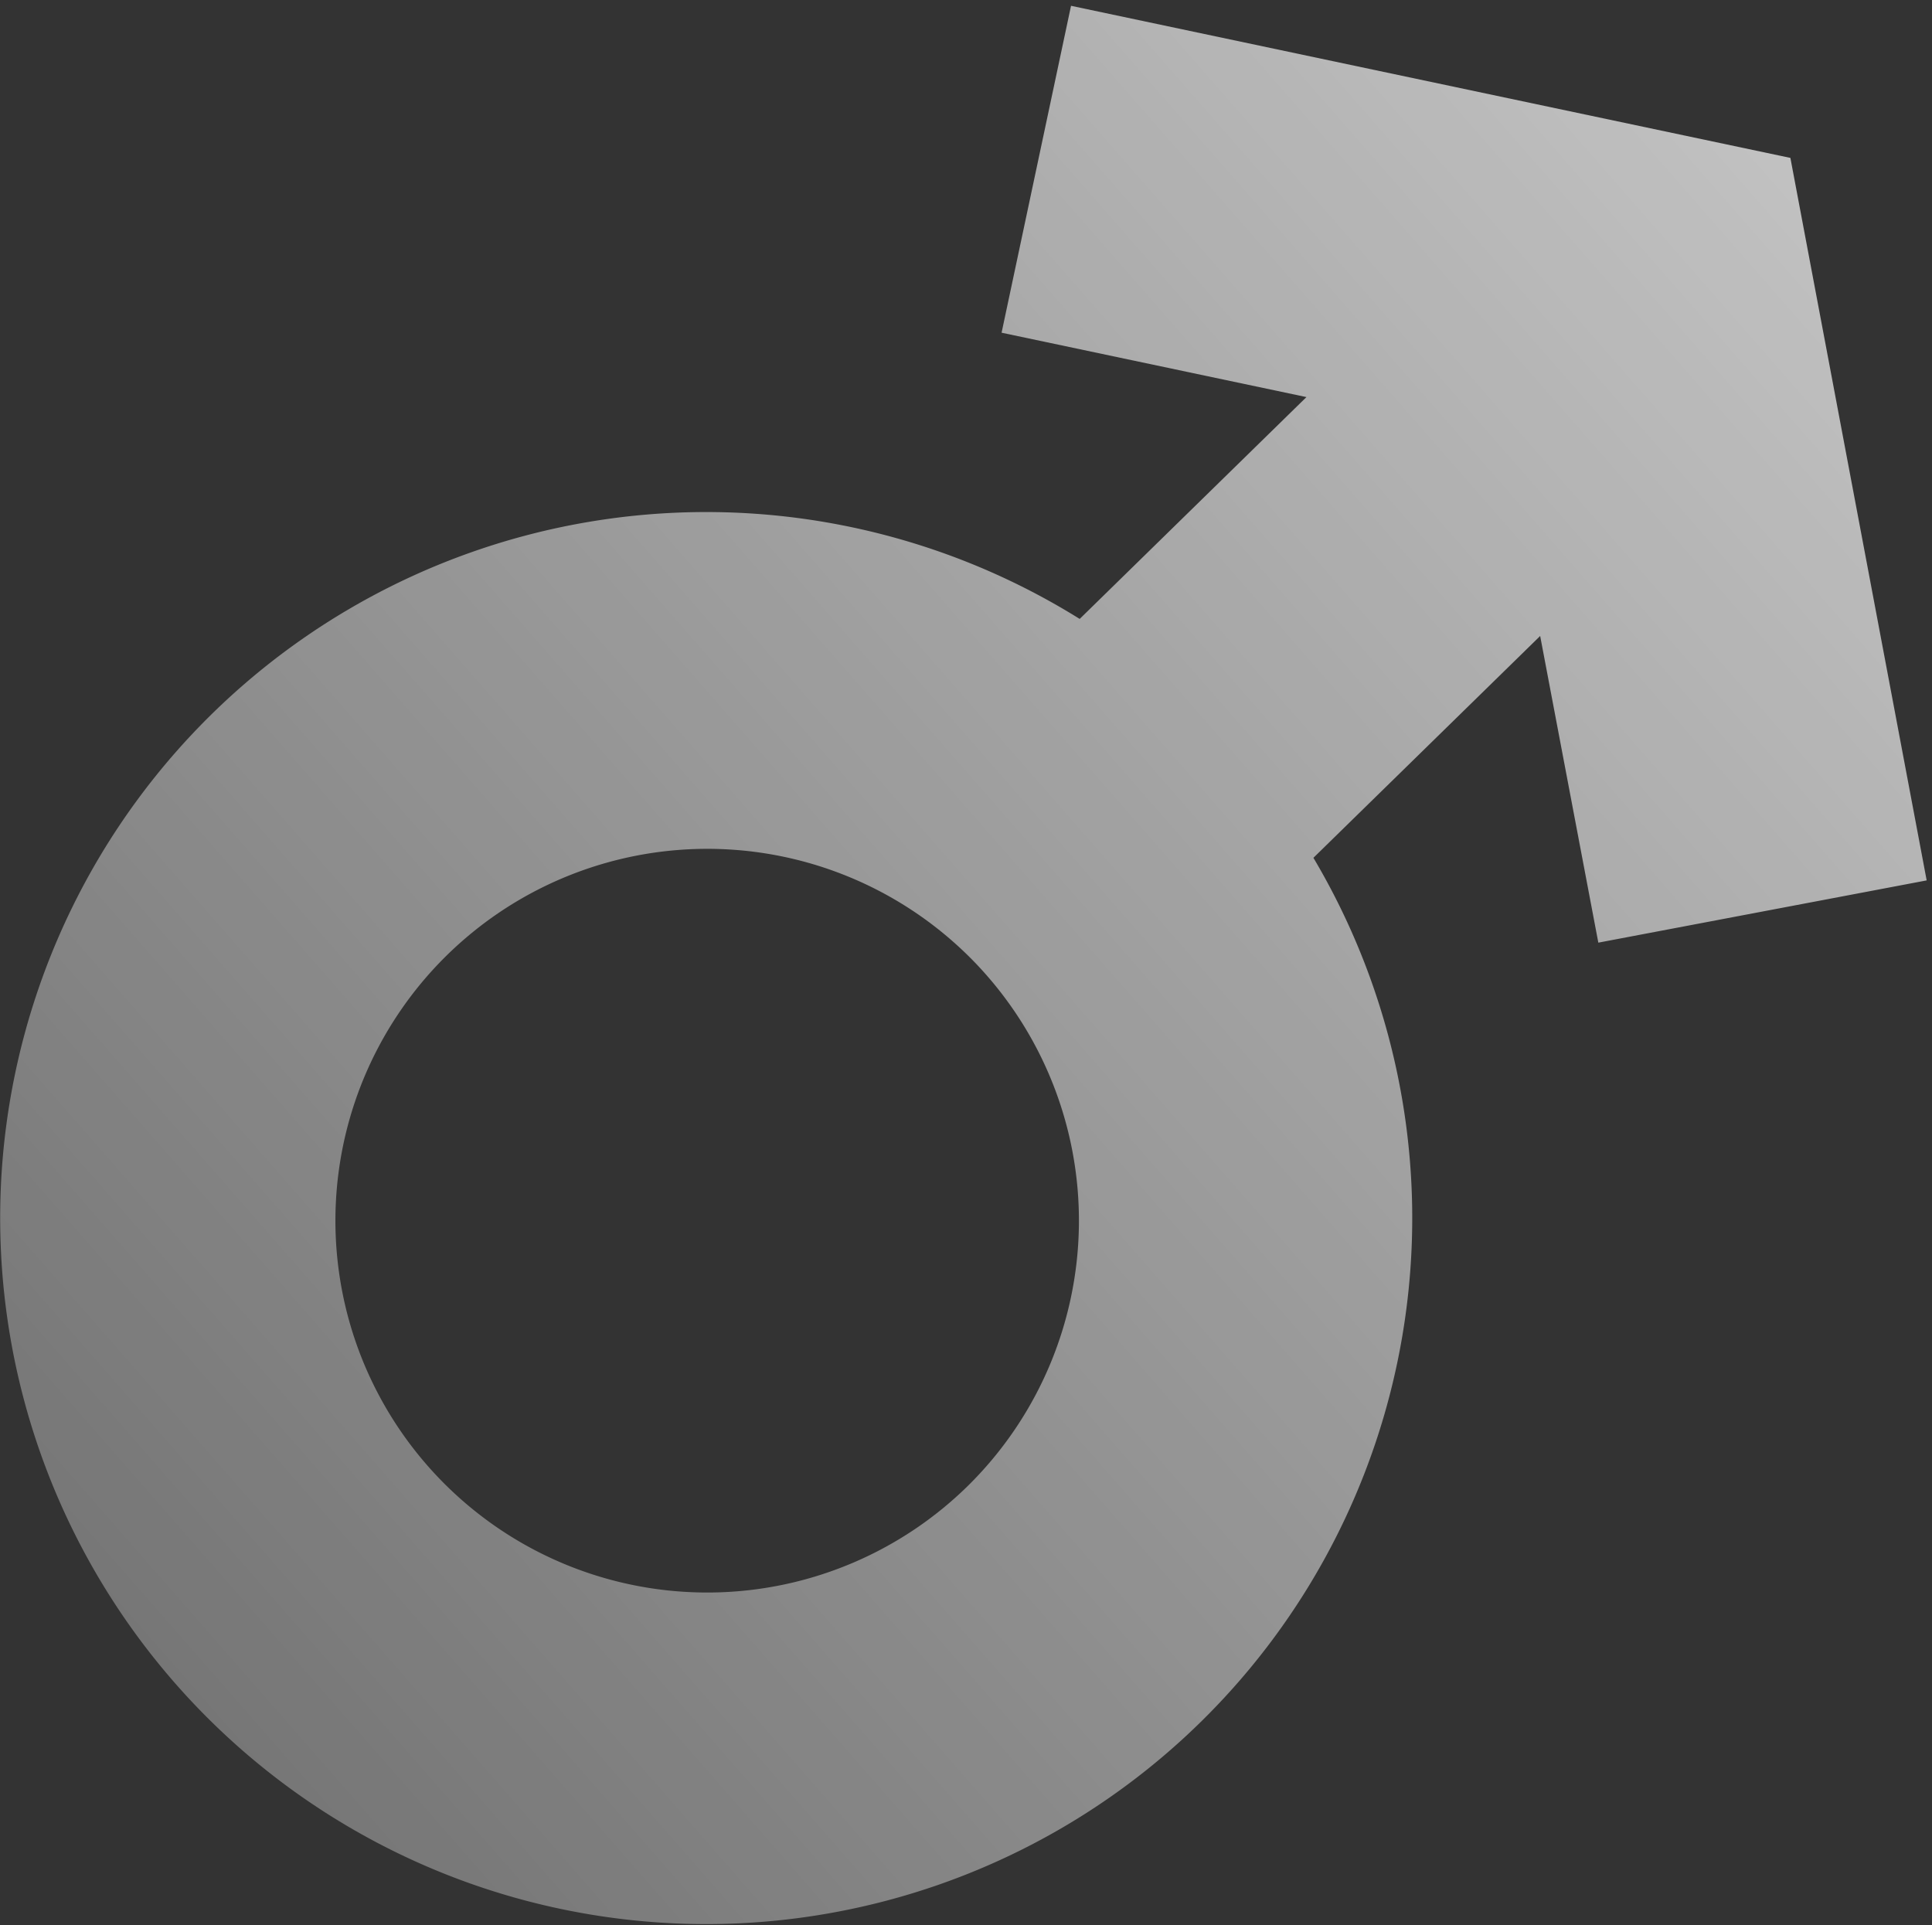 <svg xmlns="http://www.w3.org/2000/svg" width="292" height="291" fill="none" viewBox="0 0 292 291"><rect x="0" y="0" width="292" height="291" fill="#333333" stroke="none"/><path fill="url(#a)" d="m197.454 60.017-34.271 33.528a106.709 106.709 0 1 0 35.324 36.107l34.271-33.528 8.791 46.35 49.626-9.409-20.598-109.2L161.874.877l-10.495 49.408 46.075 9.731Zm-51.255 164.644a56.195 56.195 0 0 1-85.68-71.901 56.197 56.197 0 0 1 86.551-7.568 56.266 56.266 0 0 1-.871 79.469Z"/><defs><linearGradient id="a" x1="483.5" x2="-203.5" y1="-153" y2="448.5" gradientUnits="userSpaceOnUse"><stop stop-color="#fff"/><stop offset="1" stop-color="#fff" stop-opacity="0"/></linearGradient></defs></svg>